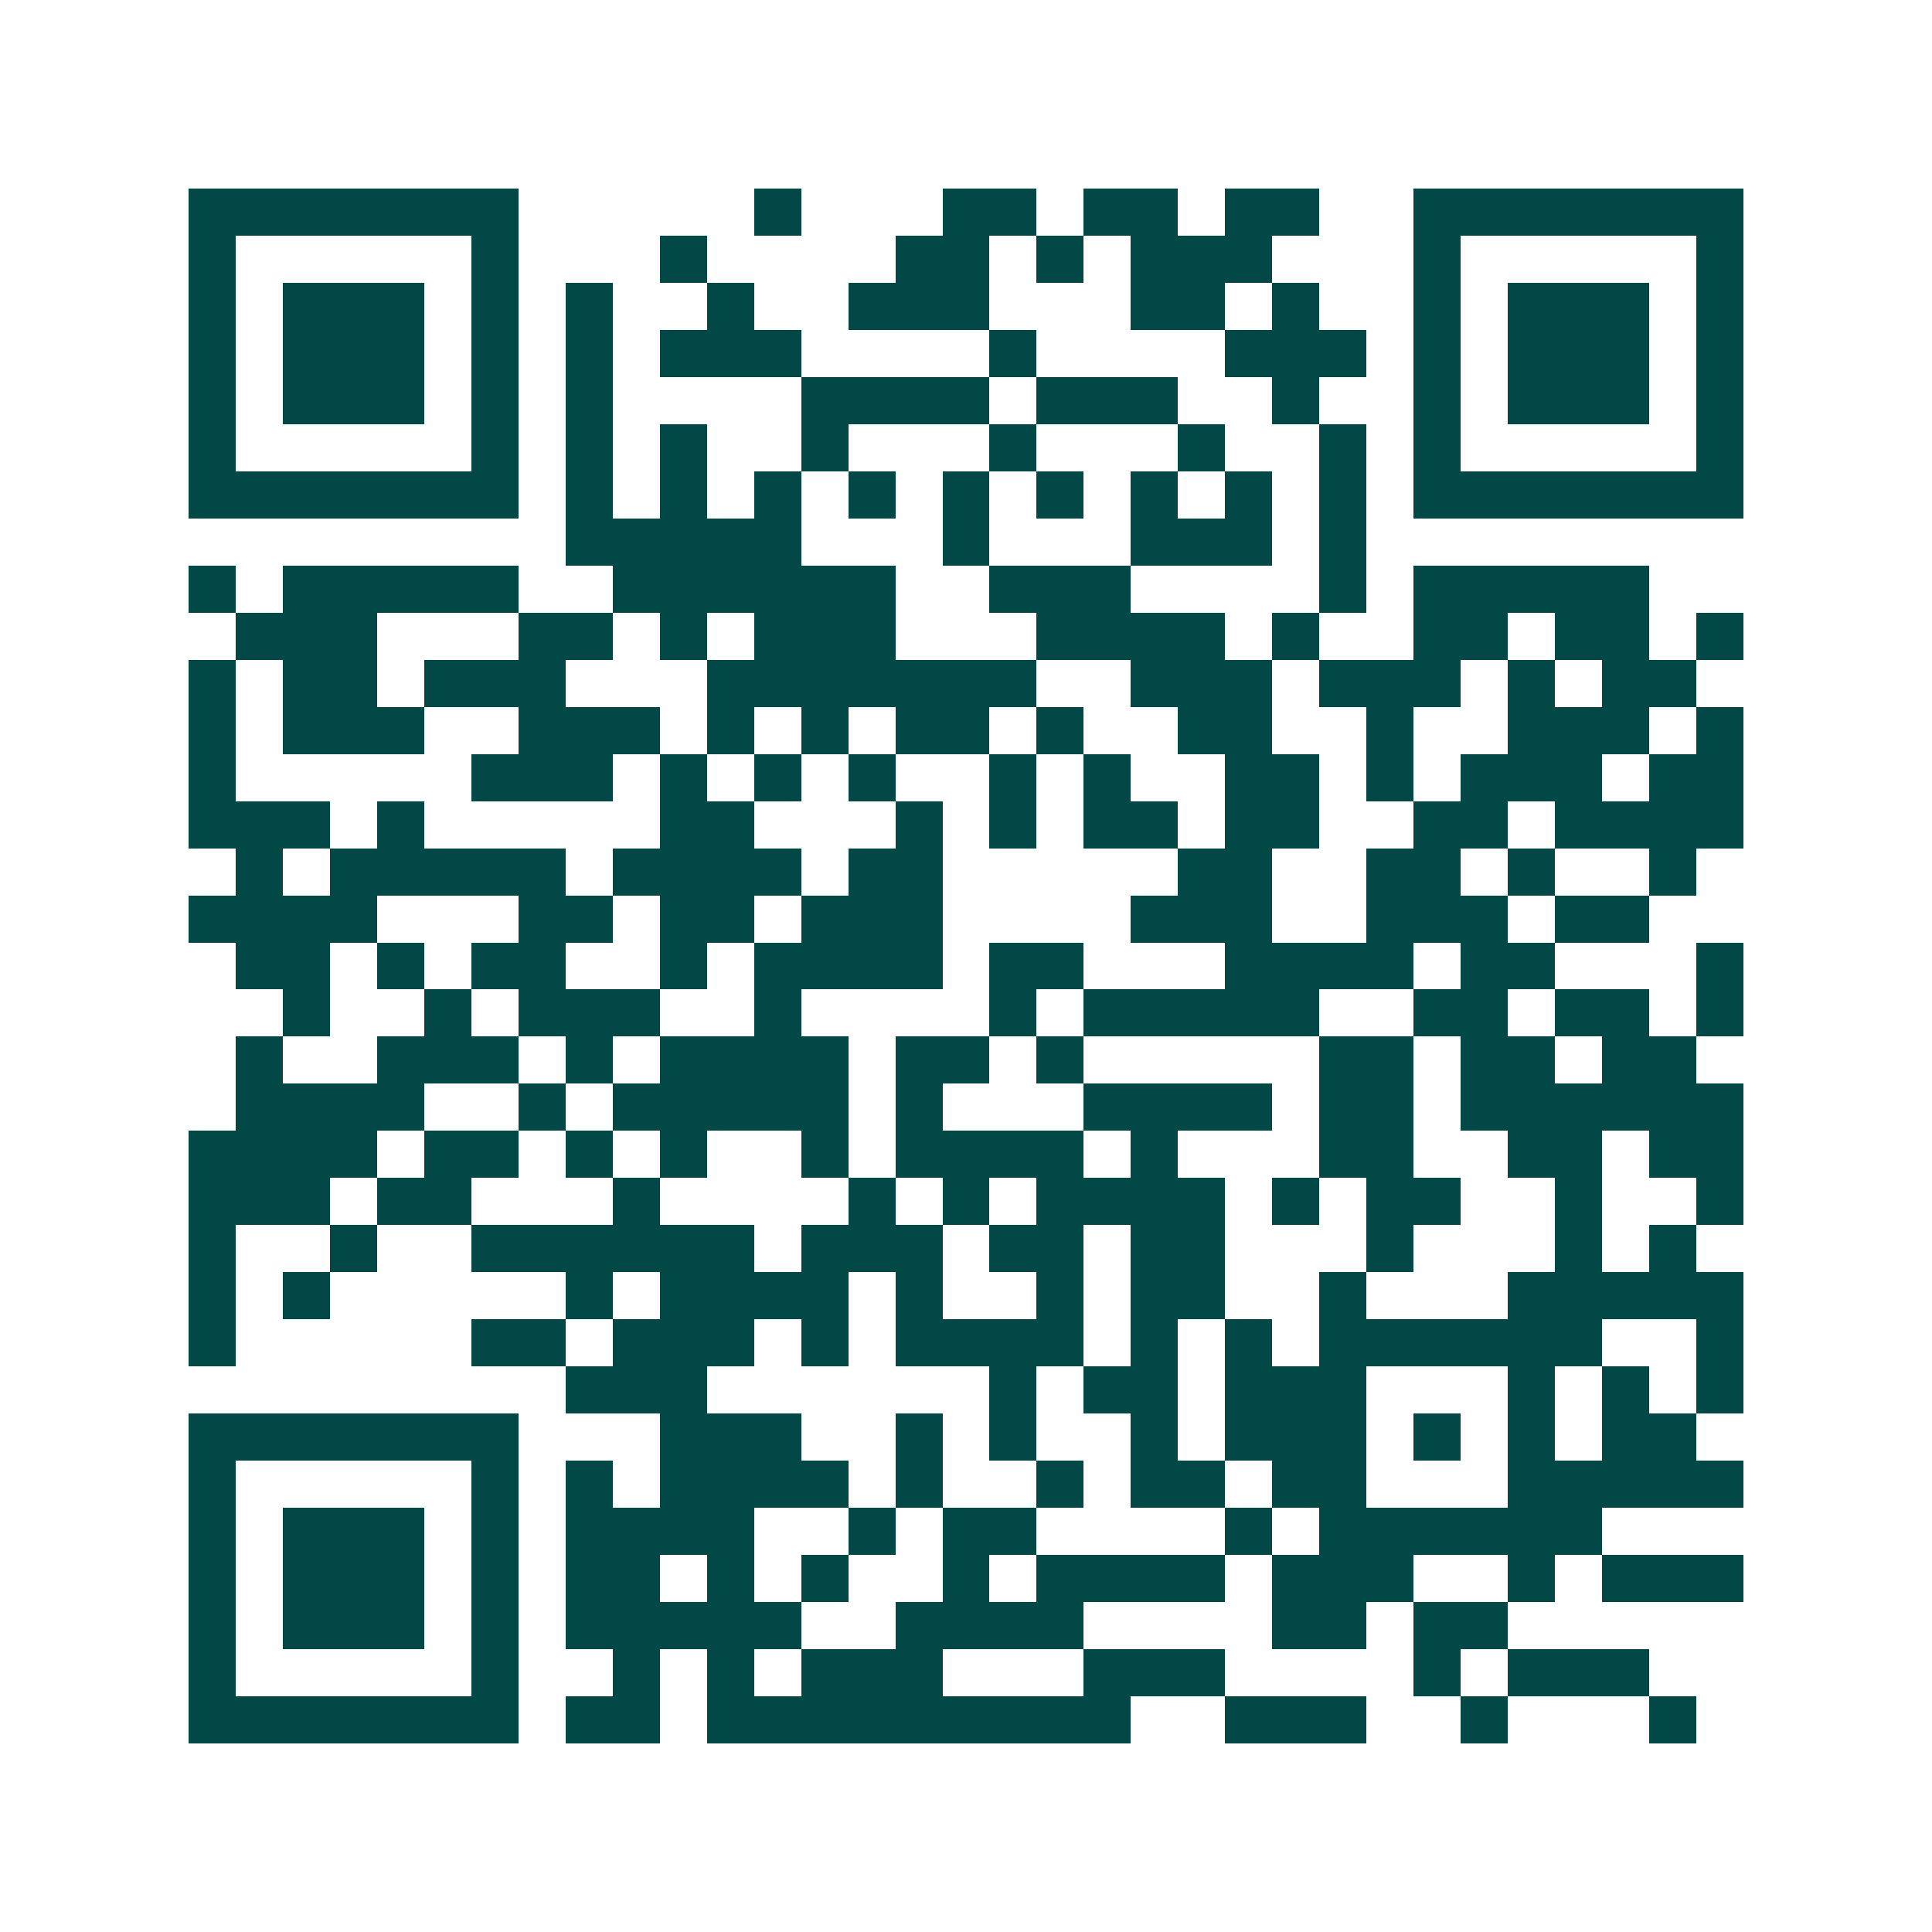 <svg xmlns="http://www.w3.org/2000/svg" width="200" height="200" viewBox="0 0 41 41" shape-rendering="crispEdges"><path fill="#ffffff" d="M0 0h41v41H0z"/><path stroke="#014847" d="M4 4.5h7m5 0h1m3 0h2m1 0h2m1 0h2m2 0h7M4 5.5h1m5 0h1m3 0h1m4 0h2m1 0h1m1 0h3m3 0h1m5 0h1M4 6.5h1m1 0h3m1 0h1m1 0h1m2 0h1m2 0h3m3 0h2m1 0h1m2 0h1m1 0h3m1 0h1M4 7.5h1m1 0h3m1 0h1m1 0h1m1 0h3m4 0h1m4 0h3m1 0h1m1 0h3m1 0h1M4 8.5h1m1 0h3m1 0h1m1 0h1m4 0h4m1 0h3m2 0h1m2 0h1m1 0h3m1 0h1M4 9.5h1m5 0h1m1 0h1m1 0h1m2 0h1m3 0h1m3 0h1m2 0h1m1 0h1m5 0h1M4 10.5h7m1 0h1m1 0h1m1 0h1m1 0h1m1 0h1m1 0h1m1 0h1m1 0h1m1 0h1m1 0h7M12 11.5h5m3 0h1m3 0h3m1 0h1M4 12.5h1m1 0h5m2 0h6m2 0h3m4 0h1m1 0h5M5 13.5h3m3 0h2m1 0h1m1 0h3m3 0h4m1 0h1m2 0h2m1 0h2m1 0h1M4 14.5h1m1 0h2m1 0h3m3 0h7m2 0h3m1 0h3m1 0h1m1 0h2M4 15.5h1m1 0h3m2 0h3m1 0h1m1 0h1m1 0h2m1 0h1m2 0h2m2 0h1m2 0h3m1 0h1M4 16.5h1m5 0h3m1 0h1m1 0h1m1 0h1m2 0h1m1 0h1m2 0h2m1 0h1m1 0h3m1 0h2M4 17.5h3m1 0h1m5 0h2m3 0h1m1 0h1m1 0h2m1 0h2m2 0h2m1 0h4M5 18.5h1m1 0h5m1 0h4m1 0h2m5 0h2m2 0h2m1 0h1m2 0h1M4 19.5h4m3 0h2m1 0h2m1 0h3m4 0h3m2 0h3m1 0h2M5 20.5h2m1 0h1m1 0h2m2 0h1m1 0h4m1 0h2m3 0h4m1 0h2m3 0h1M6 21.5h1m2 0h1m1 0h3m2 0h1m4 0h1m1 0h5m2 0h2m1 0h2m1 0h1M5 22.5h1m2 0h3m1 0h1m1 0h4m1 0h2m1 0h1m5 0h2m1 0h2m1 0h2M5 23.5h4m2 0h1m1 0h5m1 0h1m3 0h4m1 0h2m1 0h6M4 24.5h4m1 0h2m1 0h1m1 0h1m2 0h1m1 0h4m1 0h1m3 0h2m2 0h2m1 0h2M4 25.5h3m1 0h2m3 0h1m4 0h1m1 0h1m1 0h4m1 0h1m1 0h2m2 0h1m2 0h1M4 26.5h1m2 0h1m2 0h6m1 0h3m1 0h2m1 0h2m3 0h1m3 0h1m1 0h1M4 27.5h1m1 0h1m5 0h1m1 0h4m1 0h1m2 0h1m1 0h2m2 0h1m3 0h5M4 28.5h1m5 0h2m1 0h3m1 0h1m1 0h4m1 0h1m1 0h1m1 0h6m2 0h1M12 29.5h3m6 0h1m1 0h2m1 0h3m3 0h1m1 0h1m1 0h1M4 30.5h7m3 0h3m2 0h1m1 0h1m2 0h1m1 0h3m1 0h1m1 0h1m1 0h2M4 31.5h1m5 0h1m1 0h1m1 0h4m1 0h1m2 0h1m1 0h2m1 0h2m3 0h5M4 32.5h1m1 0h3m1 0h1m1 0h4m2 0h1m1 0h2m4 0h1m1 0h6M4 33.5h1m1 0h3m1 0h1m1 0h2m1 0h1m1 0h1m2 0h1m1 0h4m1 0h3m2 0h1m1 0h3M4 34.5h1m1 0h3m1 0h1m1 0h5m2 0h4m4 0h2m1 0h2M4 35.5h1m5 0h1m2 0h1m1 0h1m1 0h3m3 0h3m4 0h1m1 0h3M4 36.5h7m1 0h2m1 0h9m2 0h3m2 0h1m3 0h1"/></svg>
